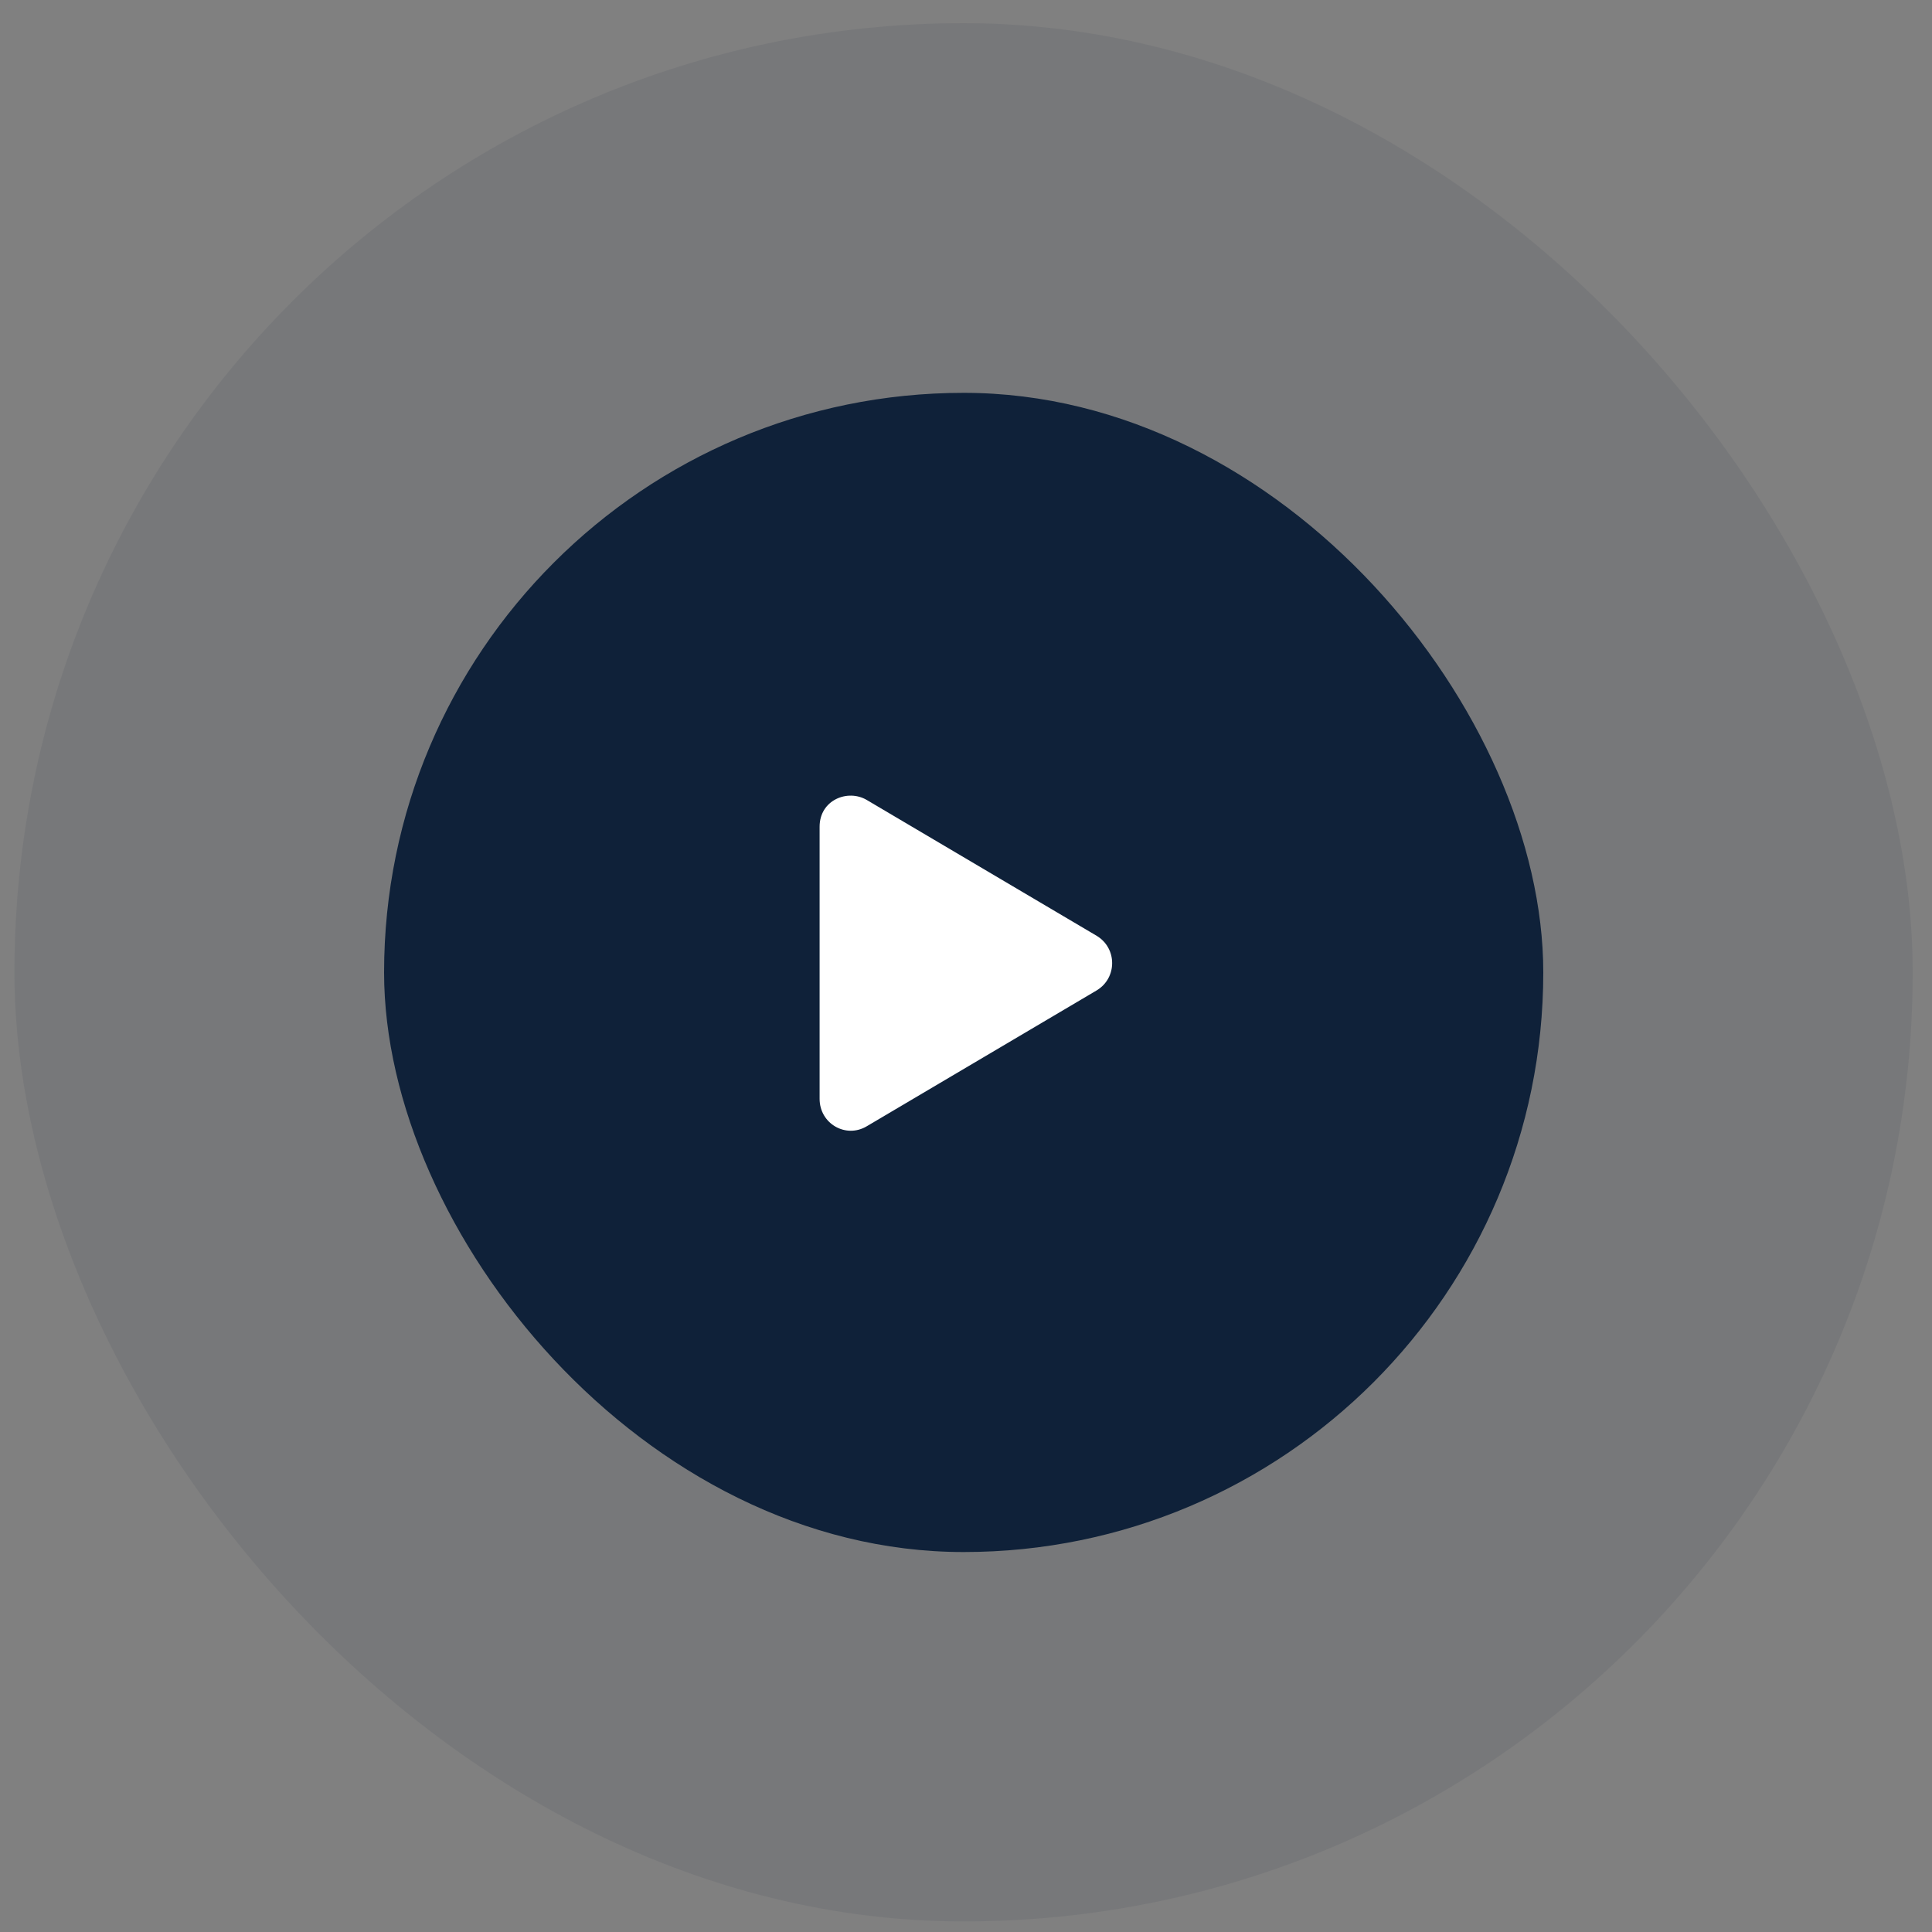 <svg width="75" height="75" viewBox="0 0 75 75" fill="none" xmlns="http://www.w3.org/2000/svg">
<rect x="0" y="0" width="75" height="75" fill="#808080" stroke="none"/>
<rect x="14.91" y="15.25" width="45" height="45" rx="22.5" fill="#0F2239"/>
<rect opacity="0.078" x="0.561" y="0.9" width="73.69" height="73.69" rx="36.845" fill="#0F2239"/>
<path d="M42.583 36.334C43.37 36.816 43.37 37.959 42.583 38.441L33.645 43.723C32.833 44.205 31.817 43.621 31.817 42.656V32.094C31.817 31.053 32.909 30.621 33.645 31.053L42.583 36.334Z" fill="white"/>
</svg>
